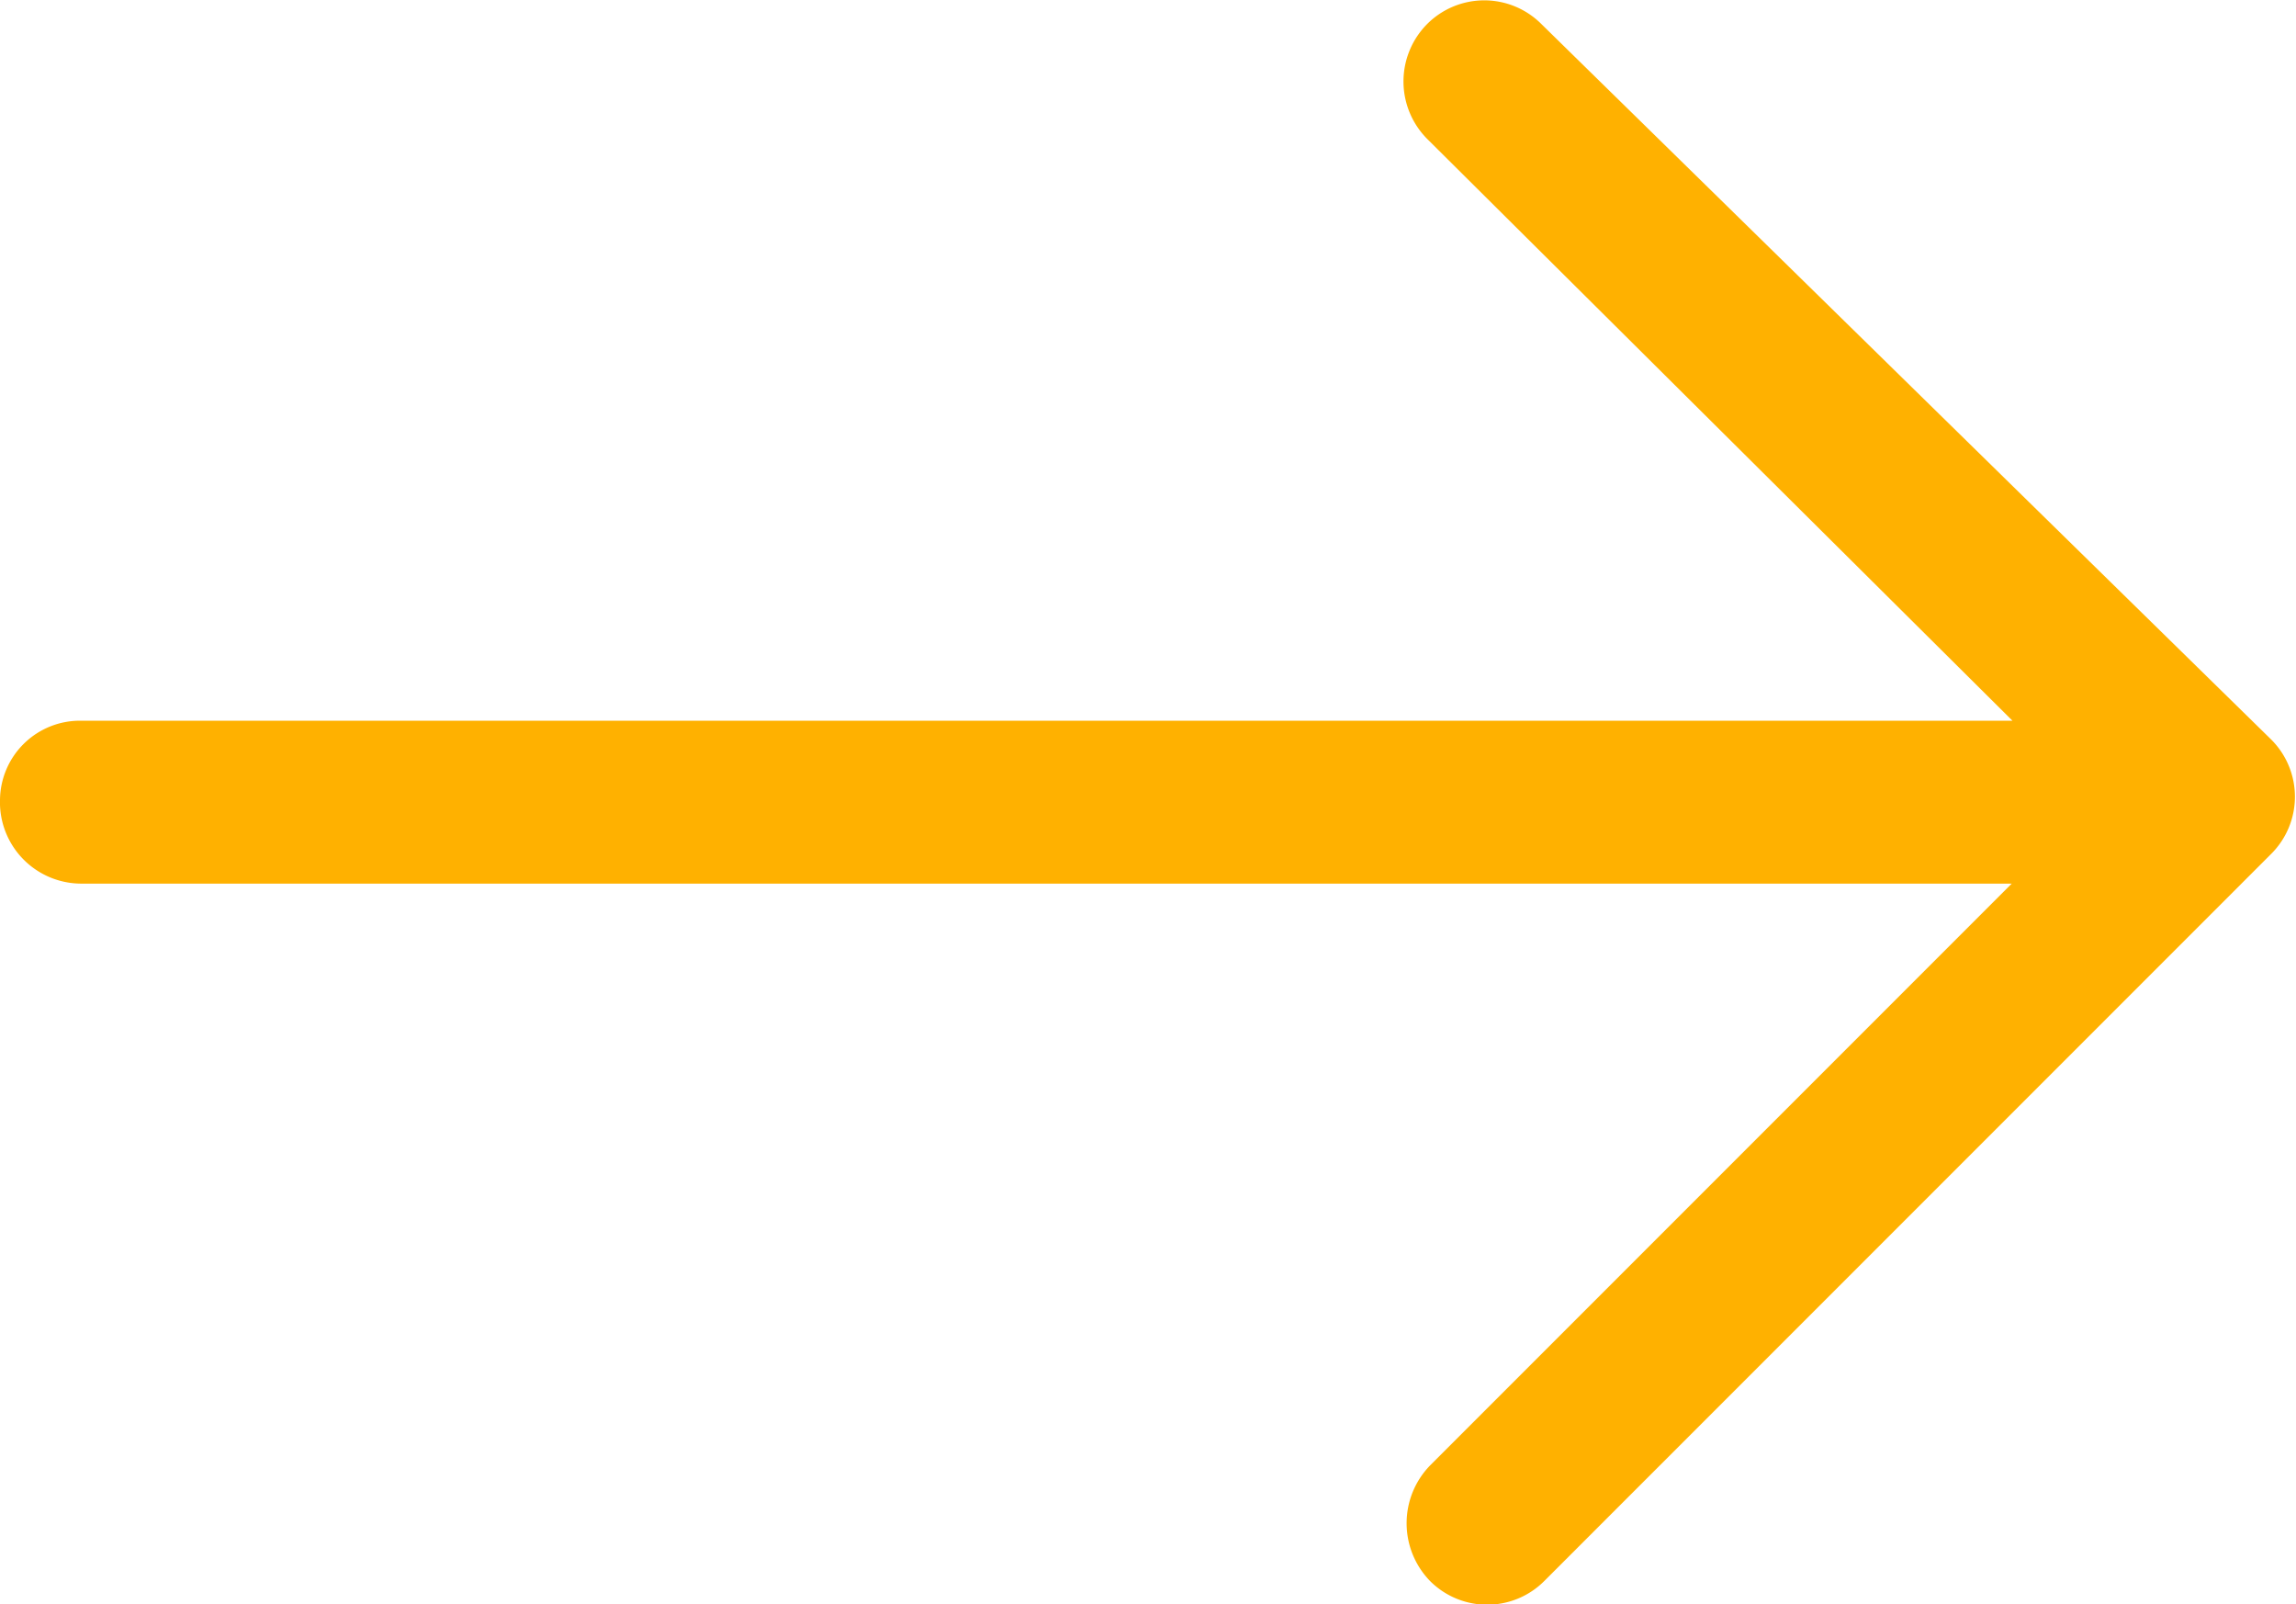<?xml version="1.0" encoding="UTF-8"?> <svg xmlns="http://www.w3.org/2000/svg" viewBox="0 0 31.58 22.06"> <defs> <style>.cls-1{fill:#ffb100;}</style> </defs> <title>Слой 2</title> <g id="Слой_2" data-name="Слой 2"> <g id="Слой_1-2" data-name="Слой 1"> <g id="Слой_2-2" data-name="Слой 2"> <g id="Capa_1" data-name="Capa 1"> <path class="cls-1" d="M21.2.33a1.11,1.11,0,0,0-1.57,0,1.12,1.12,0,0,0,0,1.58h0l8.05,8H1.11A1.1,1.1,0,0,0,0,11v.07a1.12,1.12,0,0,0,1.11,1.08H27.67l-8,8a1.14,1.14,0,0,0,0,1.59,1.11,1.11,0,0,0,1.57,0h0l10-10a1.11,1.11,0,0,0,0-1.57h0Z"></path> </g> </g> </g> </g> </svg> 